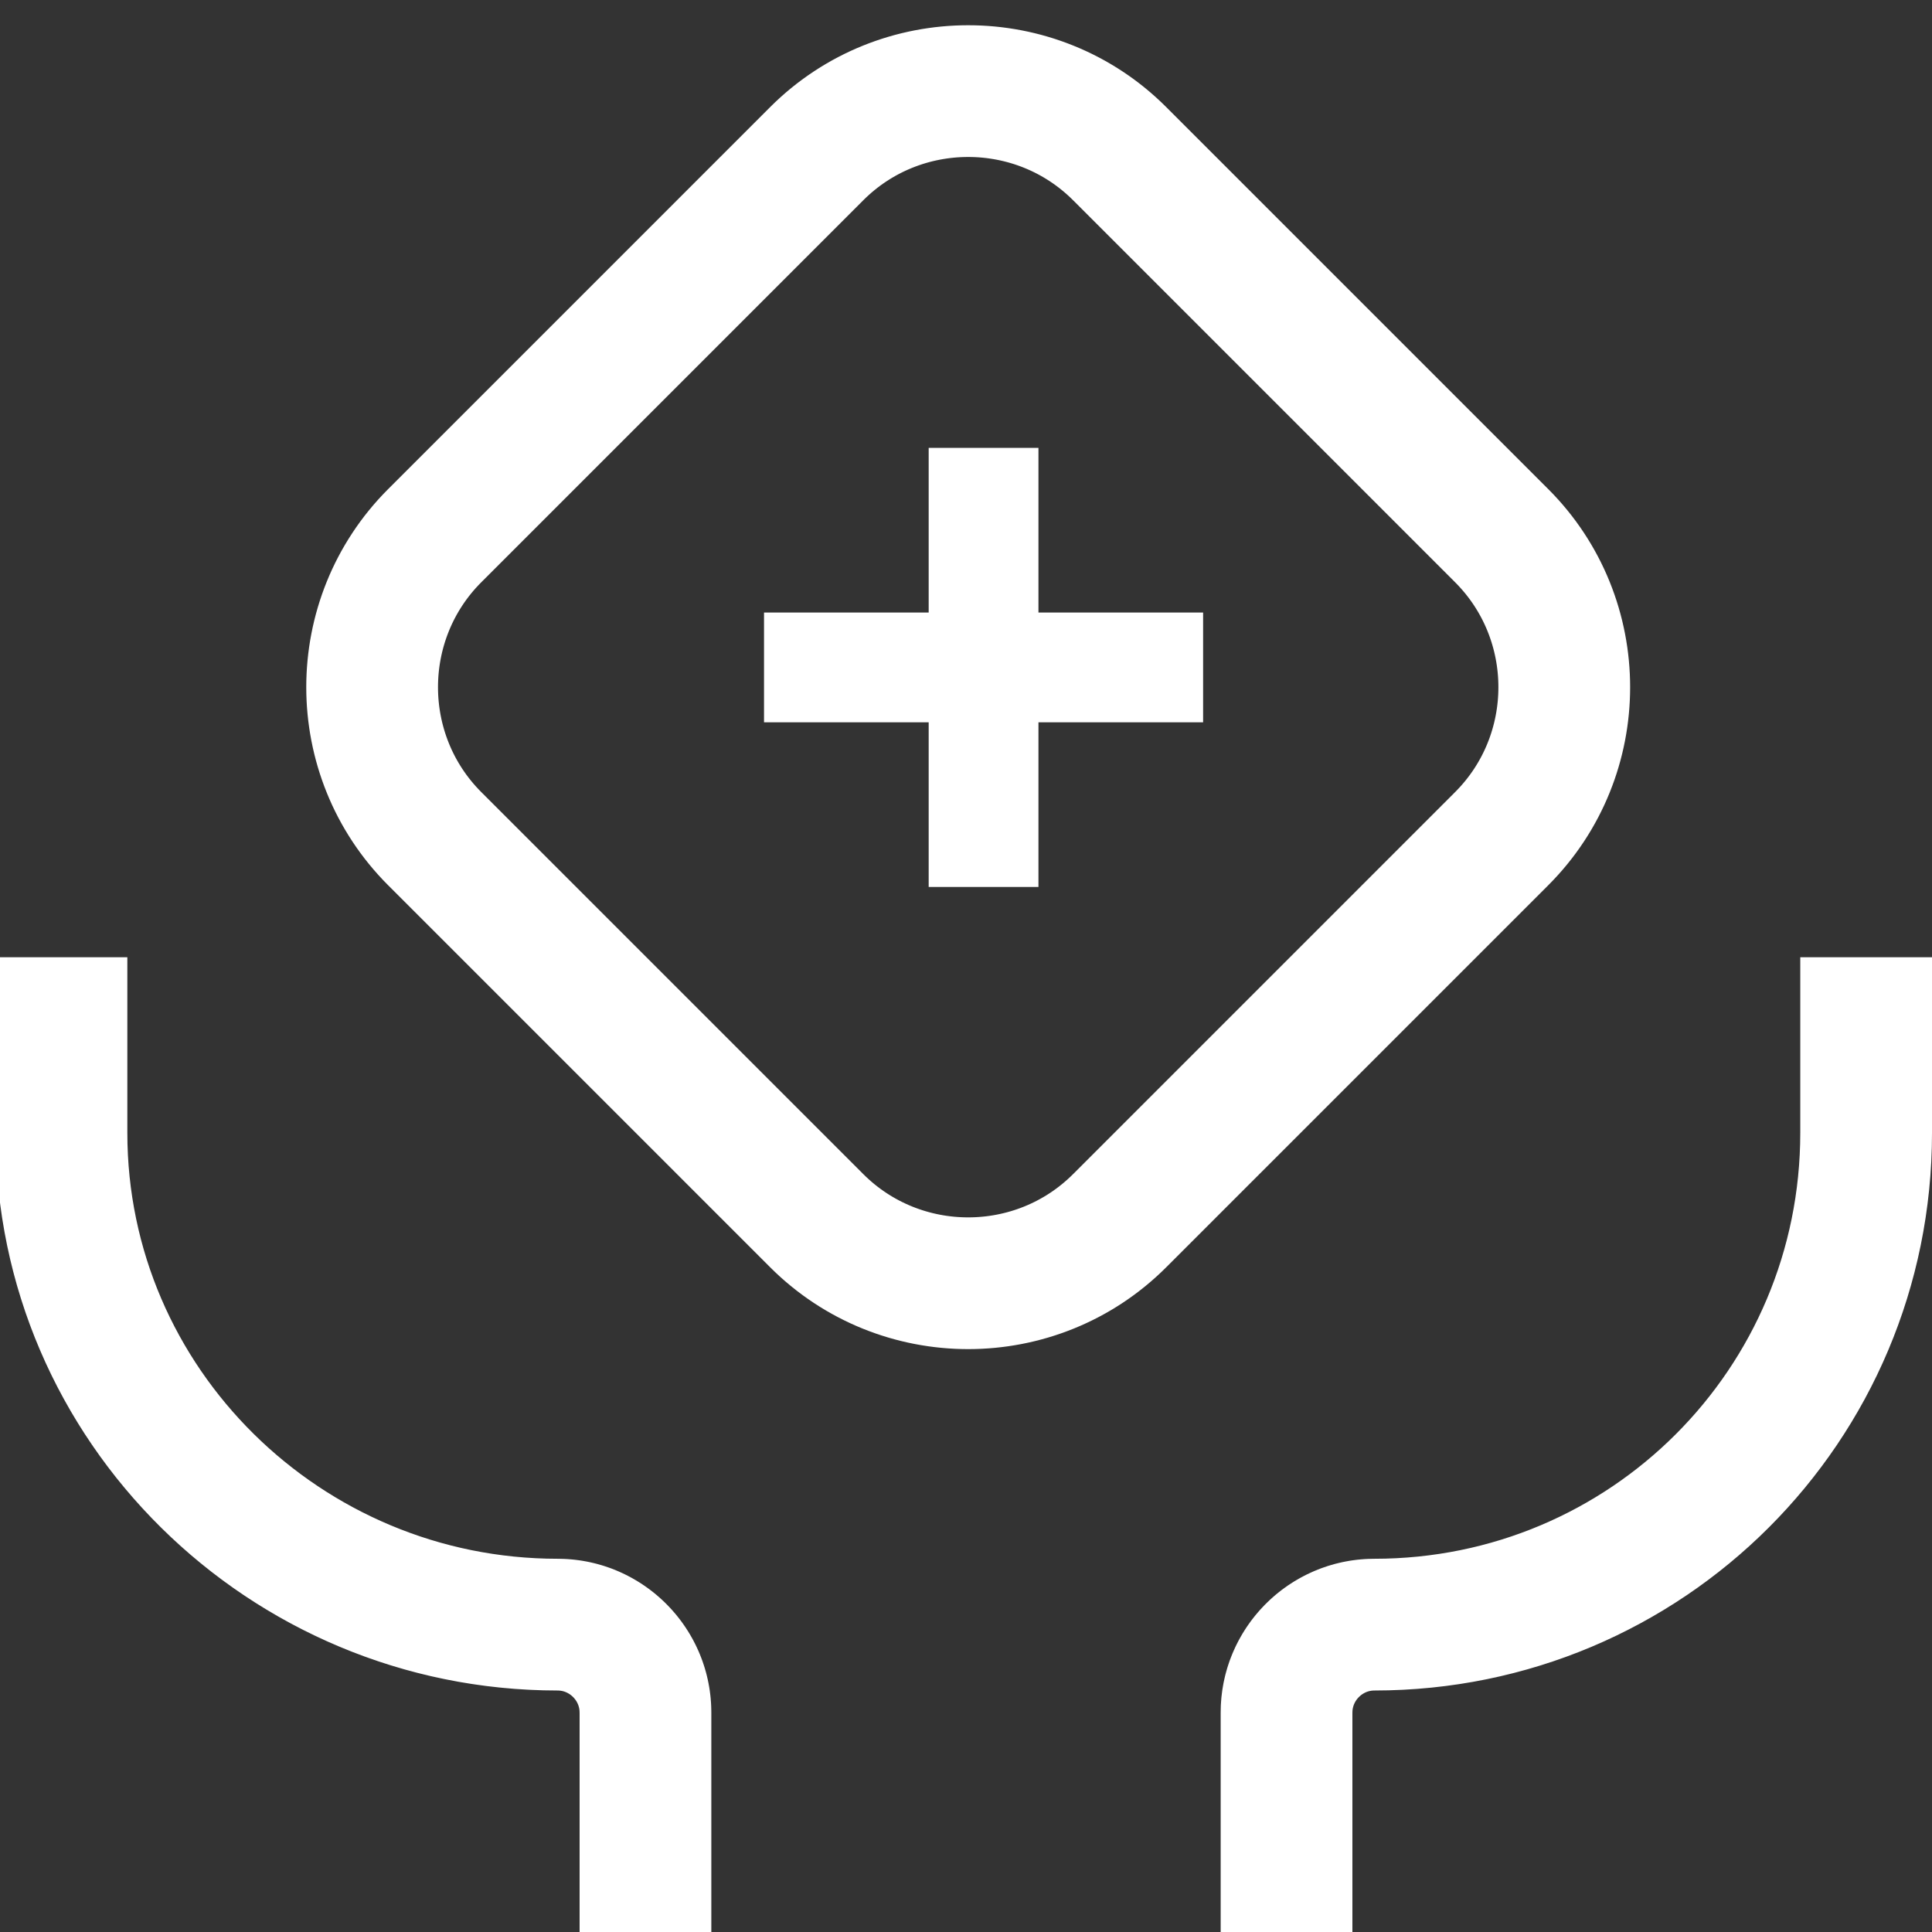 <?xml version="1.0" encoding="utf-8"?>
<svg version="1.1" id="图层_1" xmlns="http://www.w3.org/2000/svg"
    xmlns:xlink="http://www.w3.org/1999/xlink" x="0px" y="0px" viewBox="0 0 44 44"
    style="enable-background:new 0 0 44 44;" xml:space="preserve">
    <rect x="0" y="0" width="44" height="44" fill="#333333" stroke="none"/>
    <style type="text/css">
        .st0 {
            fill: none;
            stroke: #fff;
            stroke-width: 3;
            stroke-miterlimit: 10;
        }
        .st1 {
            fill: none;
            stroke: #fff;
            stroke-width: 2.5;
            stroke-miterlimit: 10;
        }
    </style>
    <g id="XMLID_1_">
      <path id="" class="st0" d="M1.4,21.8v4C1.4,32,6.5,37,12.7,37h0c1.1,0,2,0.9,2,2V44" style="stroke-dasharray: 30, 32; stroke-dashoffset: 0;"></path>
      <path id="" class="st0" d="M42.5,21.8v4C42.5,32,37.5,37,31.3,37h0c-1.1,0-2,0.9-2,2V44" style="stroke-dasharray: 30, 32; stroke-dashoffset: 0;"></path>
      <path id="" class="st0" d="M18.6,27.8l-8.7-8.7c-1.9-1.9-1.9-5,0-6.9l8.7-8.7c1.9-1.9,5-1.9,6.9,0l8.7,8.7
              c1.9,1.9,1.9,5,0,6.9l-8.7,8.7C23.6,29.7,20.5,29.7,18.6,27.8z" style="stroke-dasharray: 80, 82; stroke-dashoffset: 0;"></path>
      <path id="" class="st1" d="M17.4,15.2L27.4,15.2" style="stroke-dasharray: 10, 12; stroke-dashoffset: 0;"></path>
      <path id="" class="st1" d="M22.4,20.2L22.4,10.2" style="stroke-dasharray: 11, 13; stroke-dashoffset: 0;"></path>
    </g>
</svg>